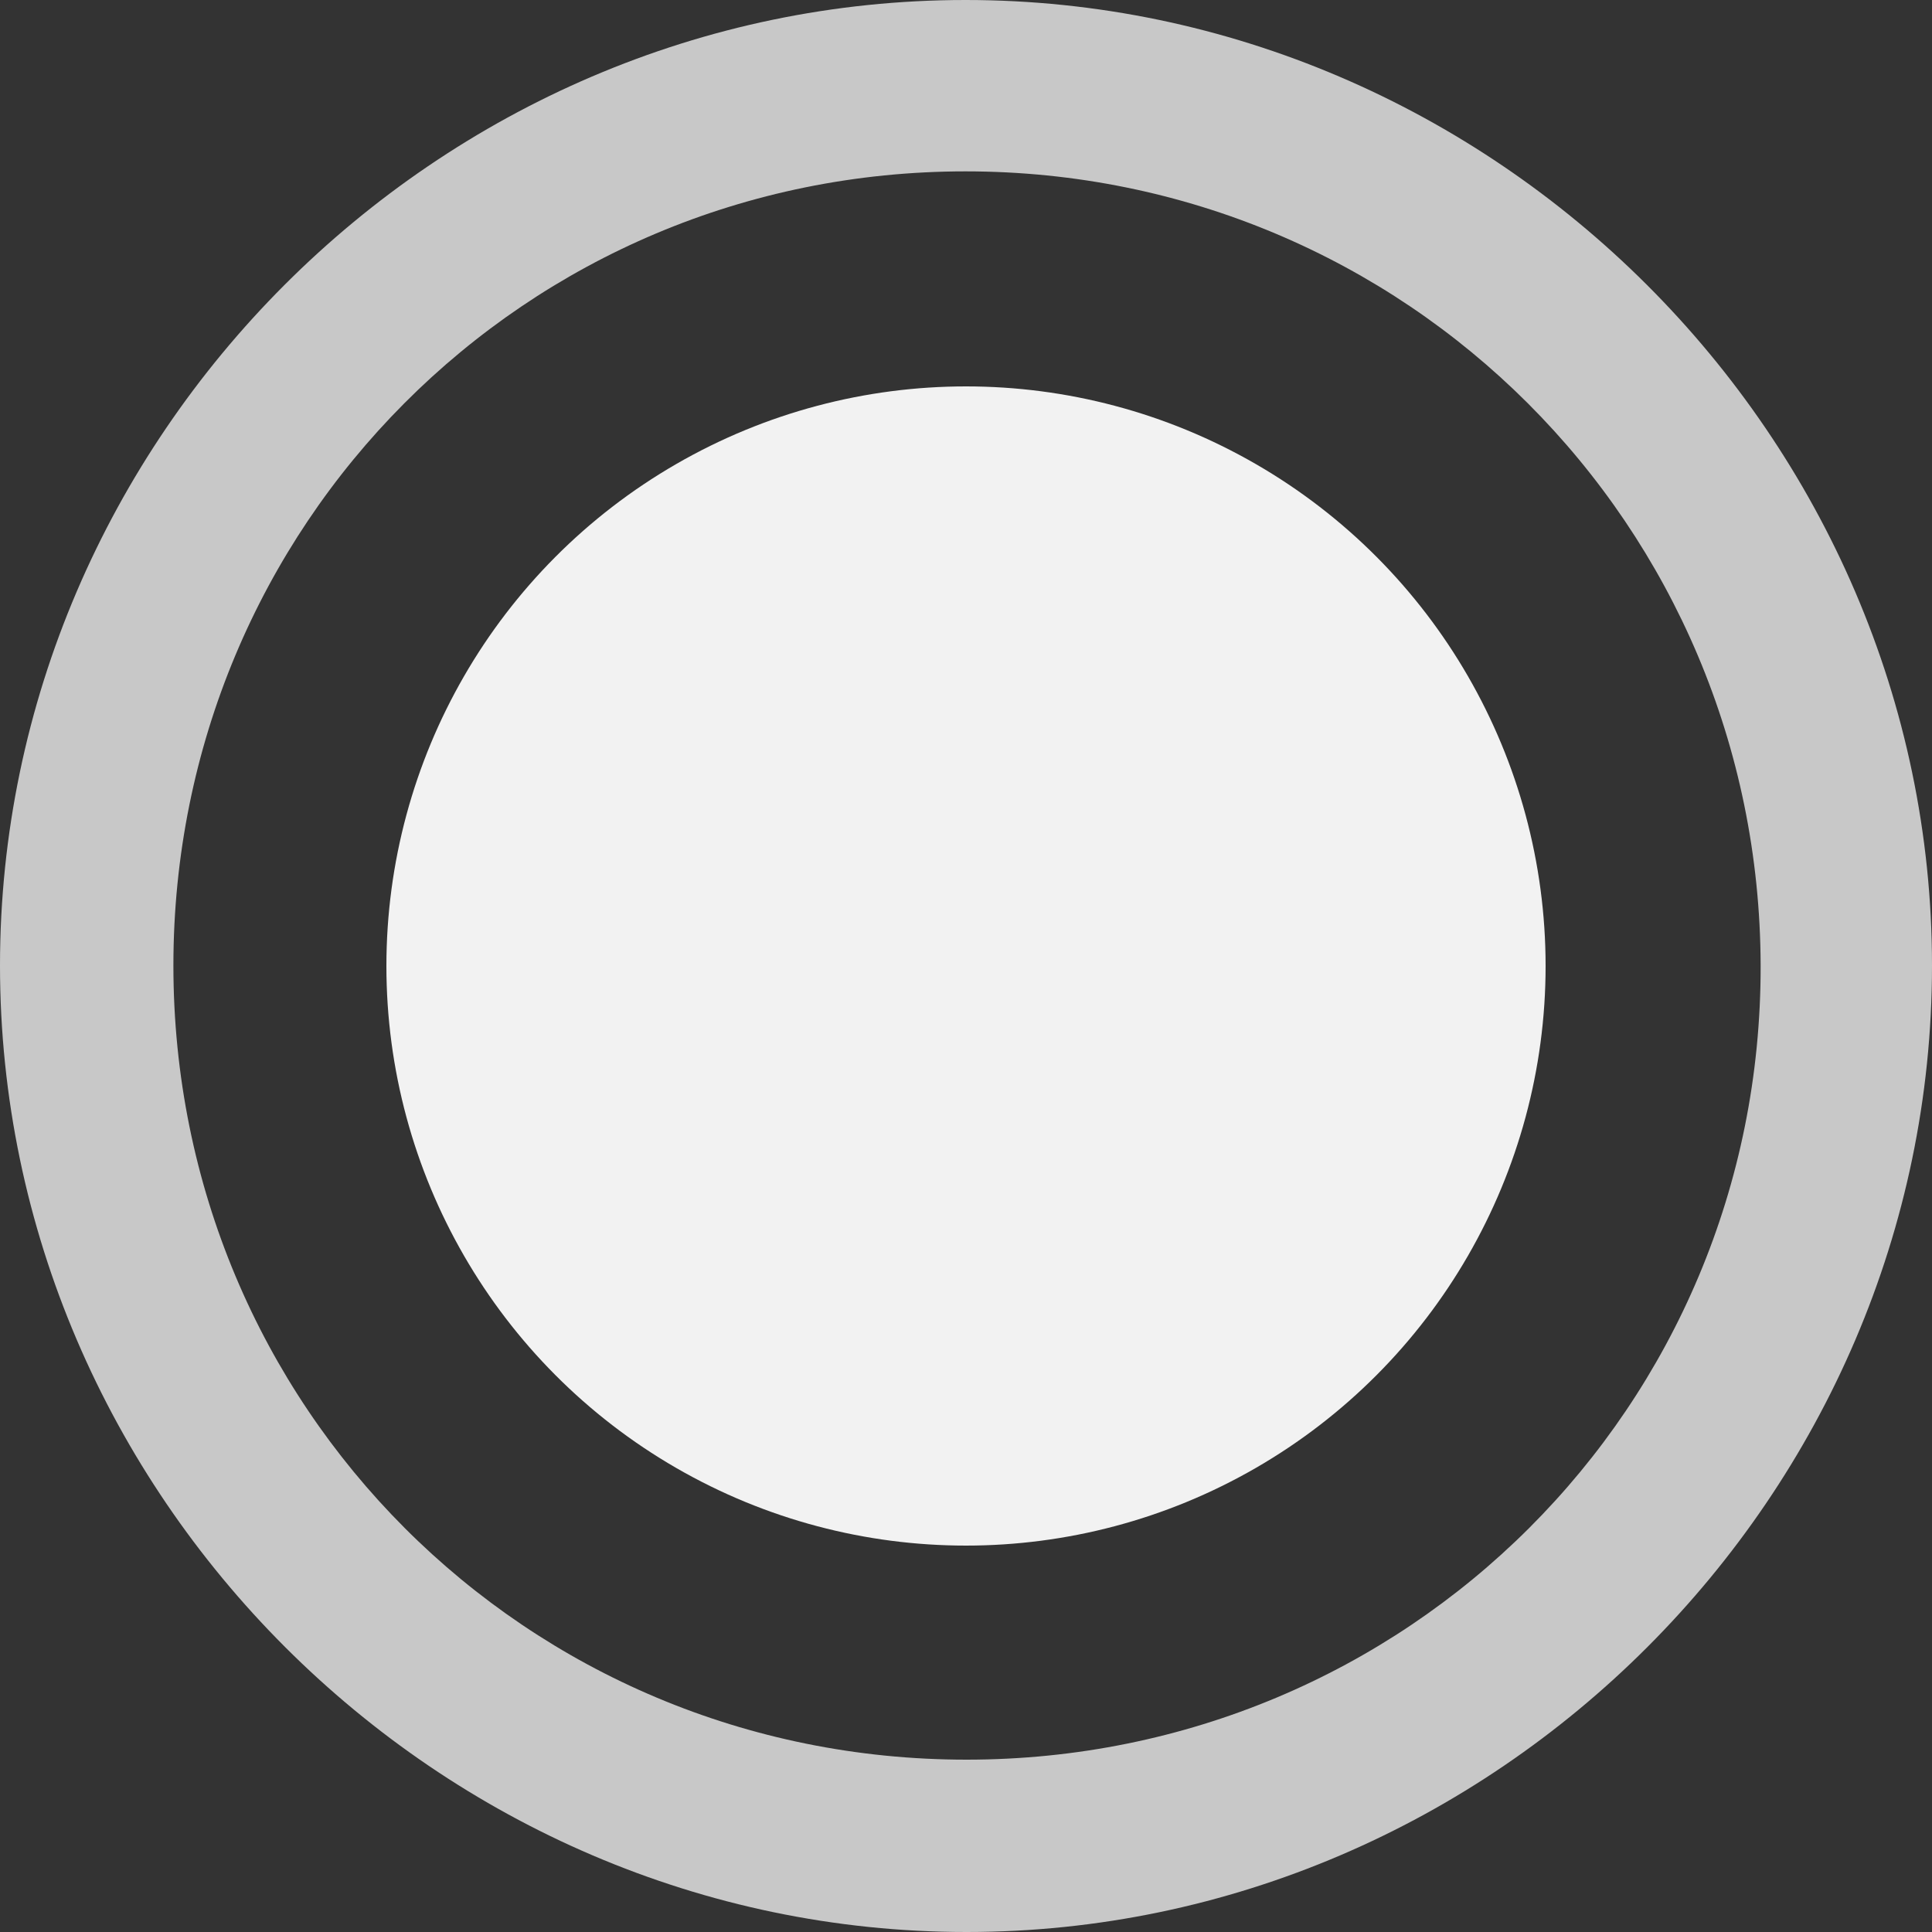 <svg width="20" height="20" viewBox="0 0 20 20" fill="none" xmlns="http://www.w3.org/2000/svg">
<rect x="0" y="0" width="20" height="20" fill="#333333" stroke="none"/>
<circle cx="10" cy="10" r="6" fill="#F2F2F2"/>
<g clip-path="url(#clip0_10192_19526)">
<path d="M10.005 20C15.472 20 20 15.472 20 9.995C20 4.528 15.461 0 9.995 0C4.528 0 0 4.528 0 9.995C0 15.472 4.538 20 10.005 20ZM10.005 18.216C5.446 18.216 1.795 14.564 1.795 9.995C1.795 5.436 5.436 1.774 9.995 1.774C14.554 1.774 18.215 5.436 18.226 9.995C18.236 14.564 14.564 18.216 10.005 18.216Z" fill="#C8C8C8"/>
</g>
<defs>
<clipPath id="clip0_10192_19526">
<rect width="20" height="20" fill="white"/>
</clipPath>
</defs>
</svg>
